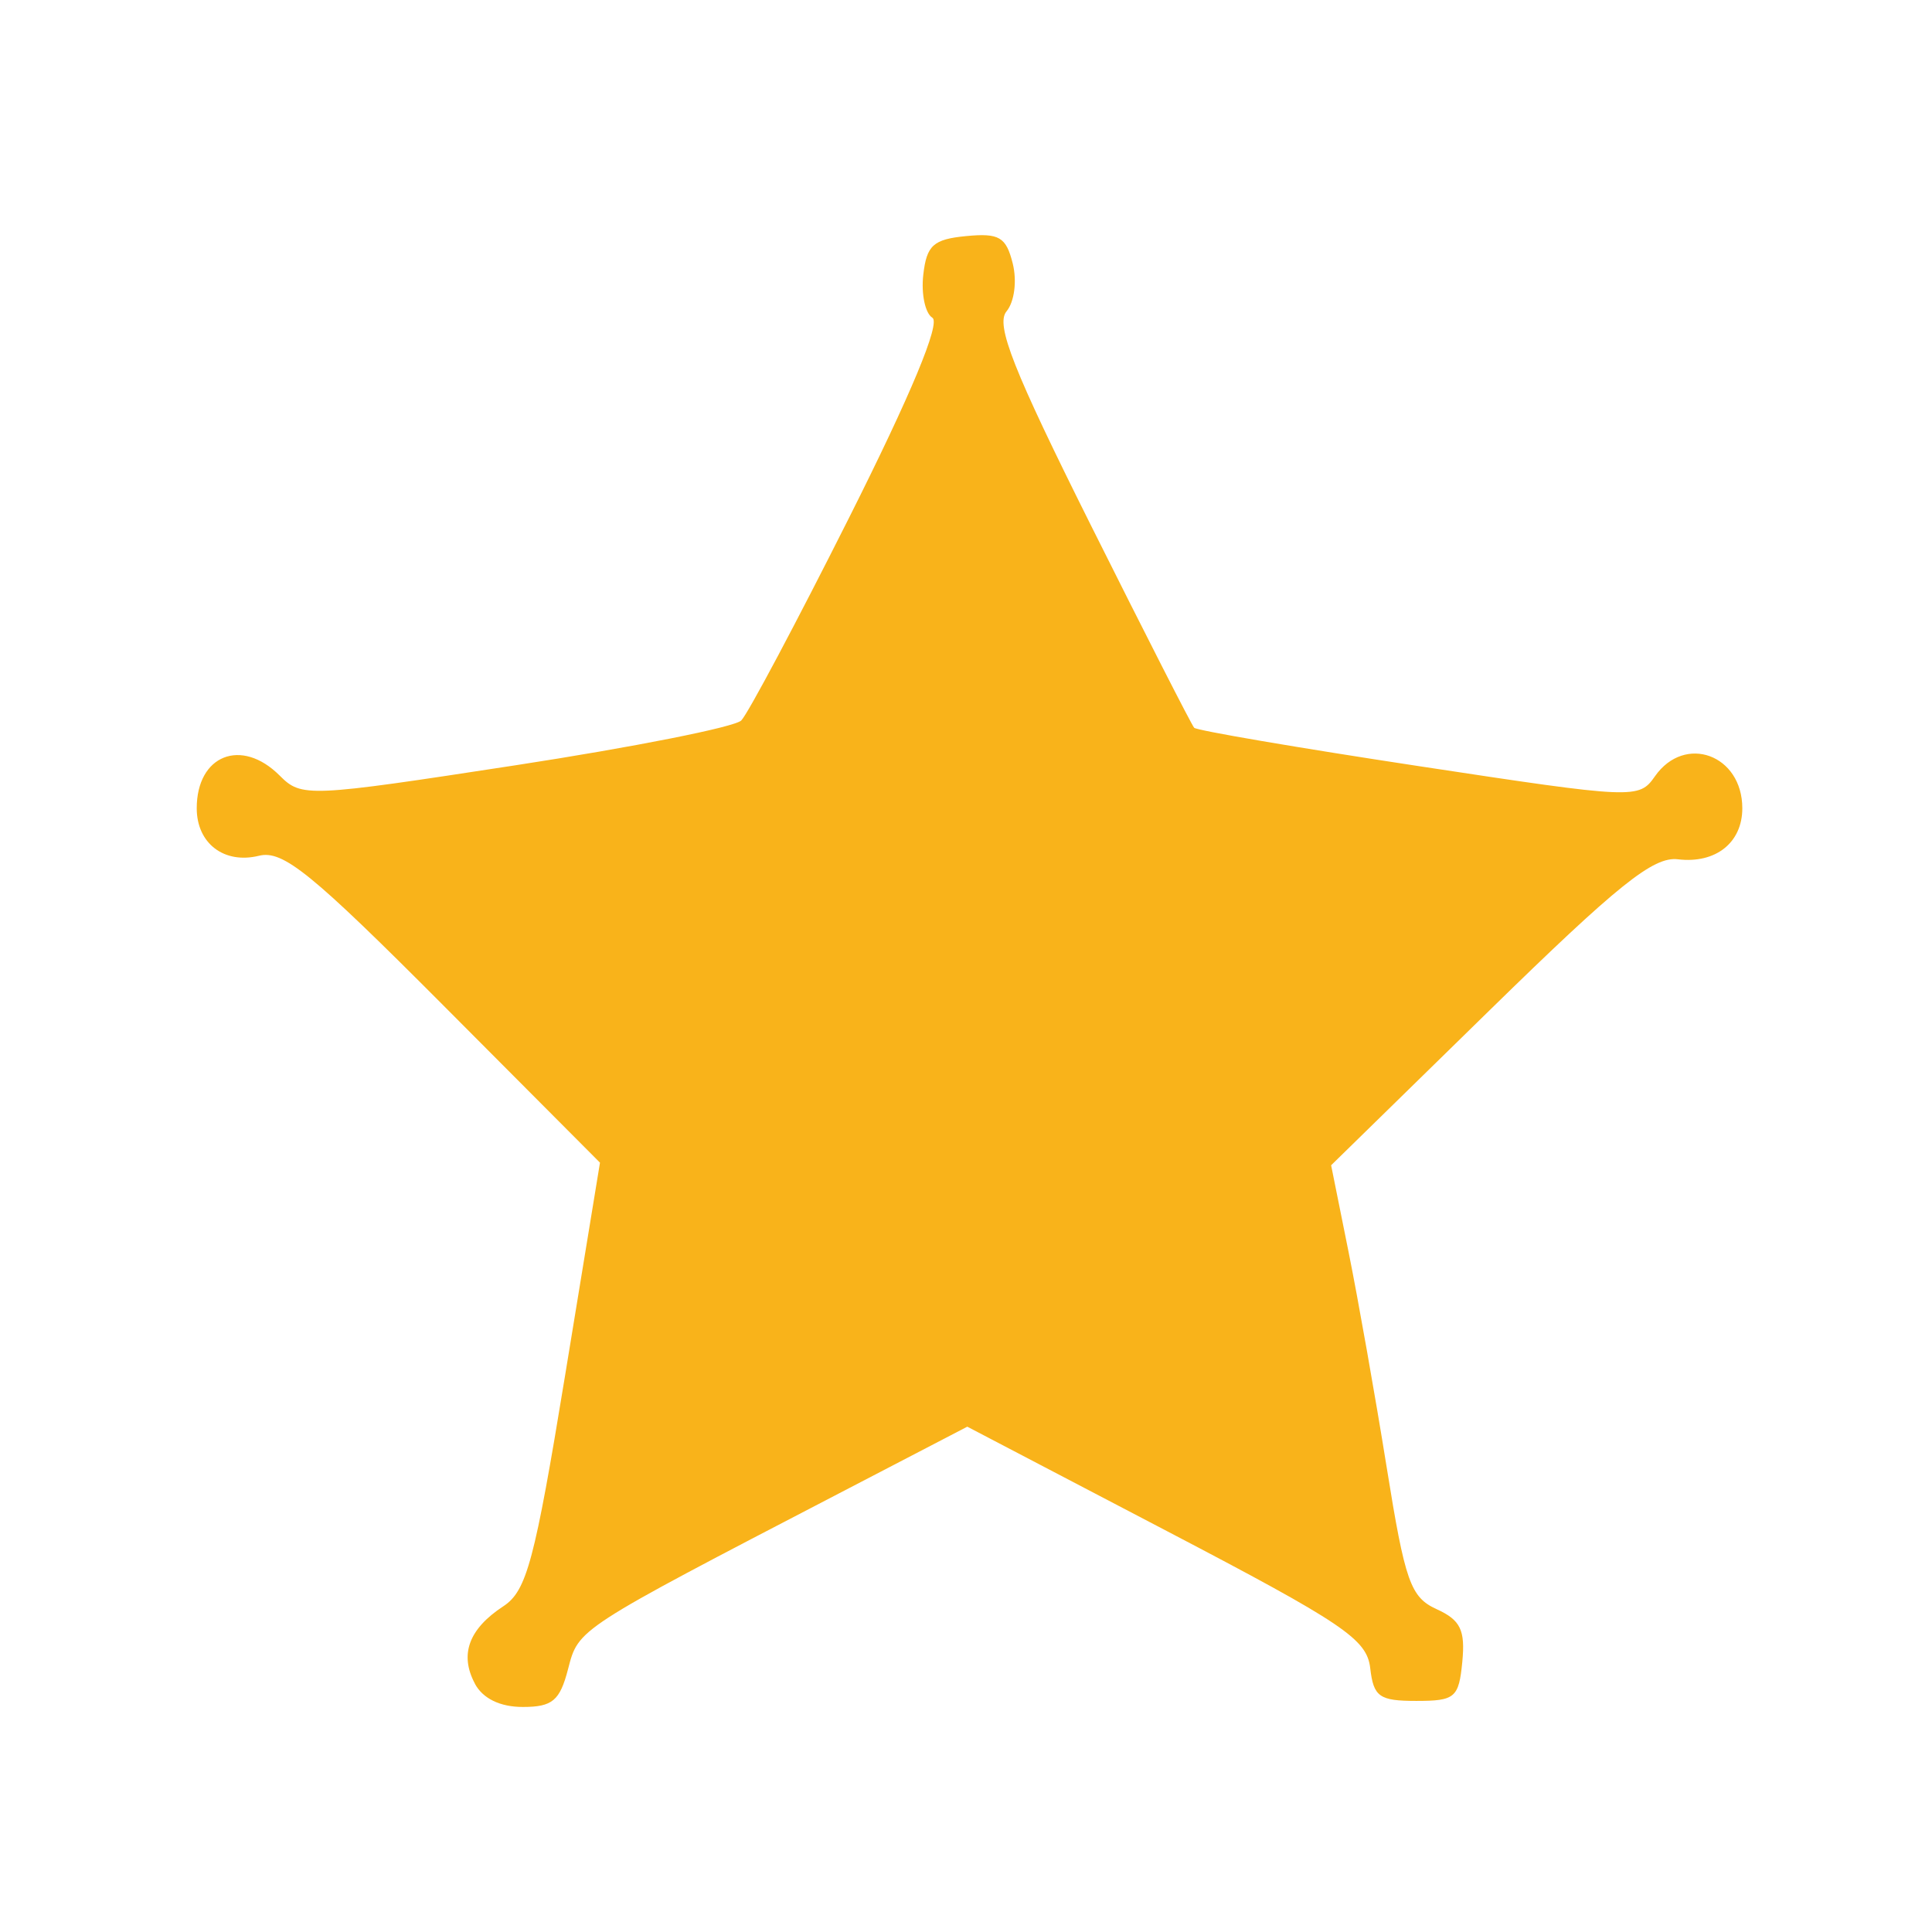 <svg version="1.1" width="100" height="100" xmlns="http://www.w3.org/2000/svg" style="background-color: rgb(0, 0, 0);" viewBox="0 0 100 100"><svg height="100" viewBox="0 0 100 100" width="100" version="1.1" data-fname="sheriff_7.svg" ica="0" style="background-color: rgb(0, 0, 0);"><g transform="translate(0,0) scale(1,1) rotate(0,50,50)" scale="1.0" xtranslate="0" ytranslate="0"><path d="m24.582 87.146c-.807-1.508-.321-2.832 1.469-4.005 1.21-.793 1.62-2.324 3.196-11.936l1.808-11.026-8.092-8.123c-6.853-6.879-8.317-8.068-9.559-7.762-1.801.444-3.221-.639-3.221-2.457 0-2.756 2.315-3.671 4.29-1.696 1.137 1.137 1.433 1.124 12.22-.532 6.08-.934 11.333-1.976 11.674-2.317.341-.341 2.859-5.076 5.595-10.523 3.188-6.345 4.732-10.054 4.298-10.322-.373-.23-.585-1.232-.471-2.226.174-1.526.52-1.837 2.216-2.001 1.712-.165 2.07.044 2.413 1.414.228.908.088 1.989-.322 2.483-.574.692.341 3.011 4.376 11.086 2.806 5.616 5.208 10.326 5.338 10.466.13.14 5.36 1.034 11.622 1.985 11.19 1.7 11.4 1.709 12.228.526 1.545-2.206 4.522-1.115 4.522 1.657 0 1.781-1.381 2.875-3.333 2.64-1.272-.153-3.096 1.31-9.757 7.824l-8.193 8.013.903 4.487c.497 2.468 1.384 7.482 1.972 11.143.953 5.936 1.233 6.73 2.59 7.348 1.231.561 1.483 1.079 1.325 2.72-.18 1.862-.373 2.027-2.383 2.027-1.914 0-2.212-.212-2.383-1.694-.173-1.502-1.365-2.306-10.526-7.097l-10.33-5.403-6.662 3.464c-13.591 7.066-13.457 6.979-14.002 9.081-.425 1.639-.811 1.962-2.344 1.962-1.173 0-2.068-.435-2.48-1.205z" style="fill:#f9b31a" idkol="ikol0"/></g></svg></svg>